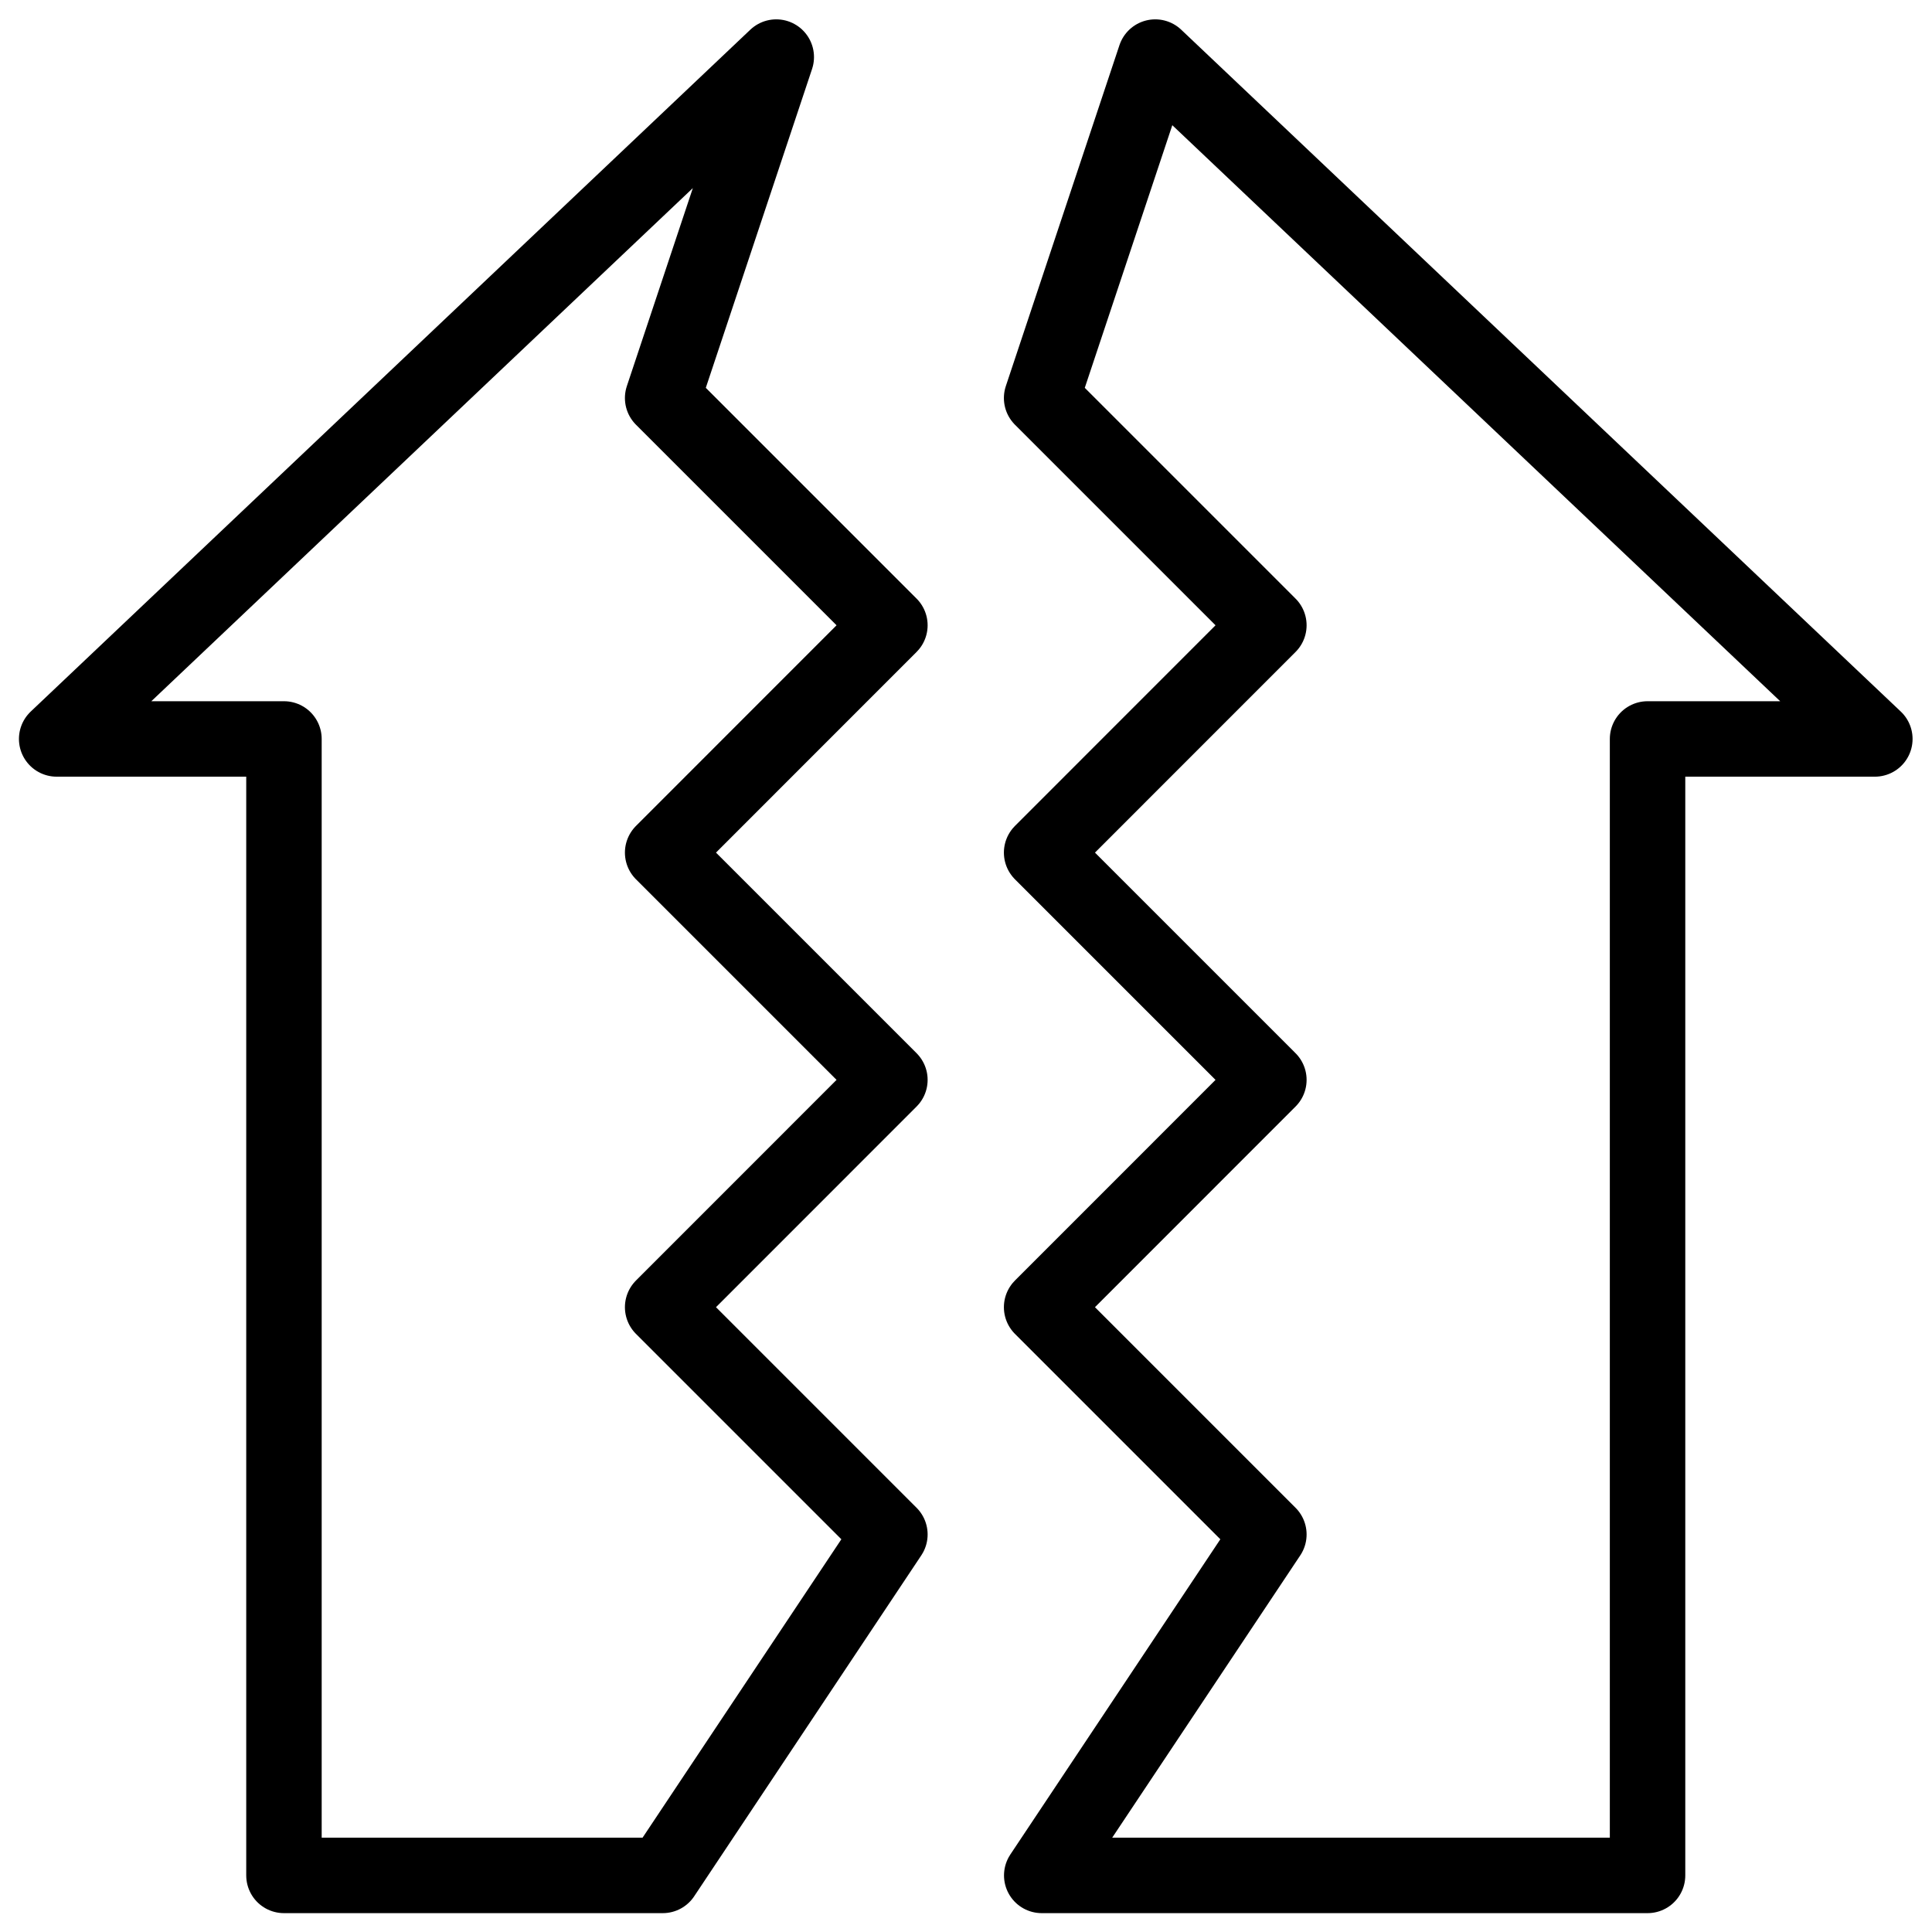 <svg version="1.1" id="svg543" xml:space="preserve" width="300" height="300" viewBox="0 0 682.667 682.667" xmlns="http://www.w3.org/2000/svg" xmlns:svg="http://www.w3.org/2000/svg" xmlns:xlink="http://www.w3.org/1999/xlink" xmlns:svgjs="http://svgjs.dev/svgjs"><g width="100%" height="100%" transform="matrix(1,0,0,1,0,0)"><defs id="defs547"><clipPath clipPathUnits="userSpaceOnUse" id="clipPath557"><path d="M 0,512 H 512 V 0 H 0 Z" id="path555" fill="#000000" fill-opacity="1" data-original-color="#000000ff" stroke="none" stroke-opacity="1"/></clipPath></defs><g id="g549" transform="matrix(1.333,0,0,-1.333,0,682.667)"><g id="g551"><g id="g553" clip-path="url(#clipPath557)"><g id="g559" transform="translate(496.979,316.25)"><path d="m 0,0 h -60.25 v -301.25 h -160.59 l 60.21,90.38 -60.24,60.24 60.24,60.26 -60.24,60.24 60.24,60.26 -60.24,60.24 30.12,90.38 z" style="stroke-linecap: round; stroke-linejoin: round; stroke-miterlimit: 10; stroke-dasharray: none;" id="path561" fill="none" fill-opacity="1" stroke="#000000" stroke-opacity="1" data-original-stroke-color="#000000ff" stroke-width="20" data-original-stroke-width="30"/></g><g id="g563" transform="translate(235.891,225.88)"><path d="M 0,0 -60.24,-60.26 0,-120.5 -60.21,-210.88 H -160.62 V 90.37 h -60.25 L -30.12,271.12 -60.24,180.74 0,120.5 -60.24,60.24 Z" style="stroke-linecap: round; stroke-linejoin: round; stroke-miterlimit: 10; stroke-dasharray: none;" id="path565" fill="none" fill-opacity="1" stroke="#000000" stroke-opacity="1" data-original-stroke-color="#000000ff" stroke-width="20" data-original-stroke-width="30"/></g></g></g></g></g></svg>